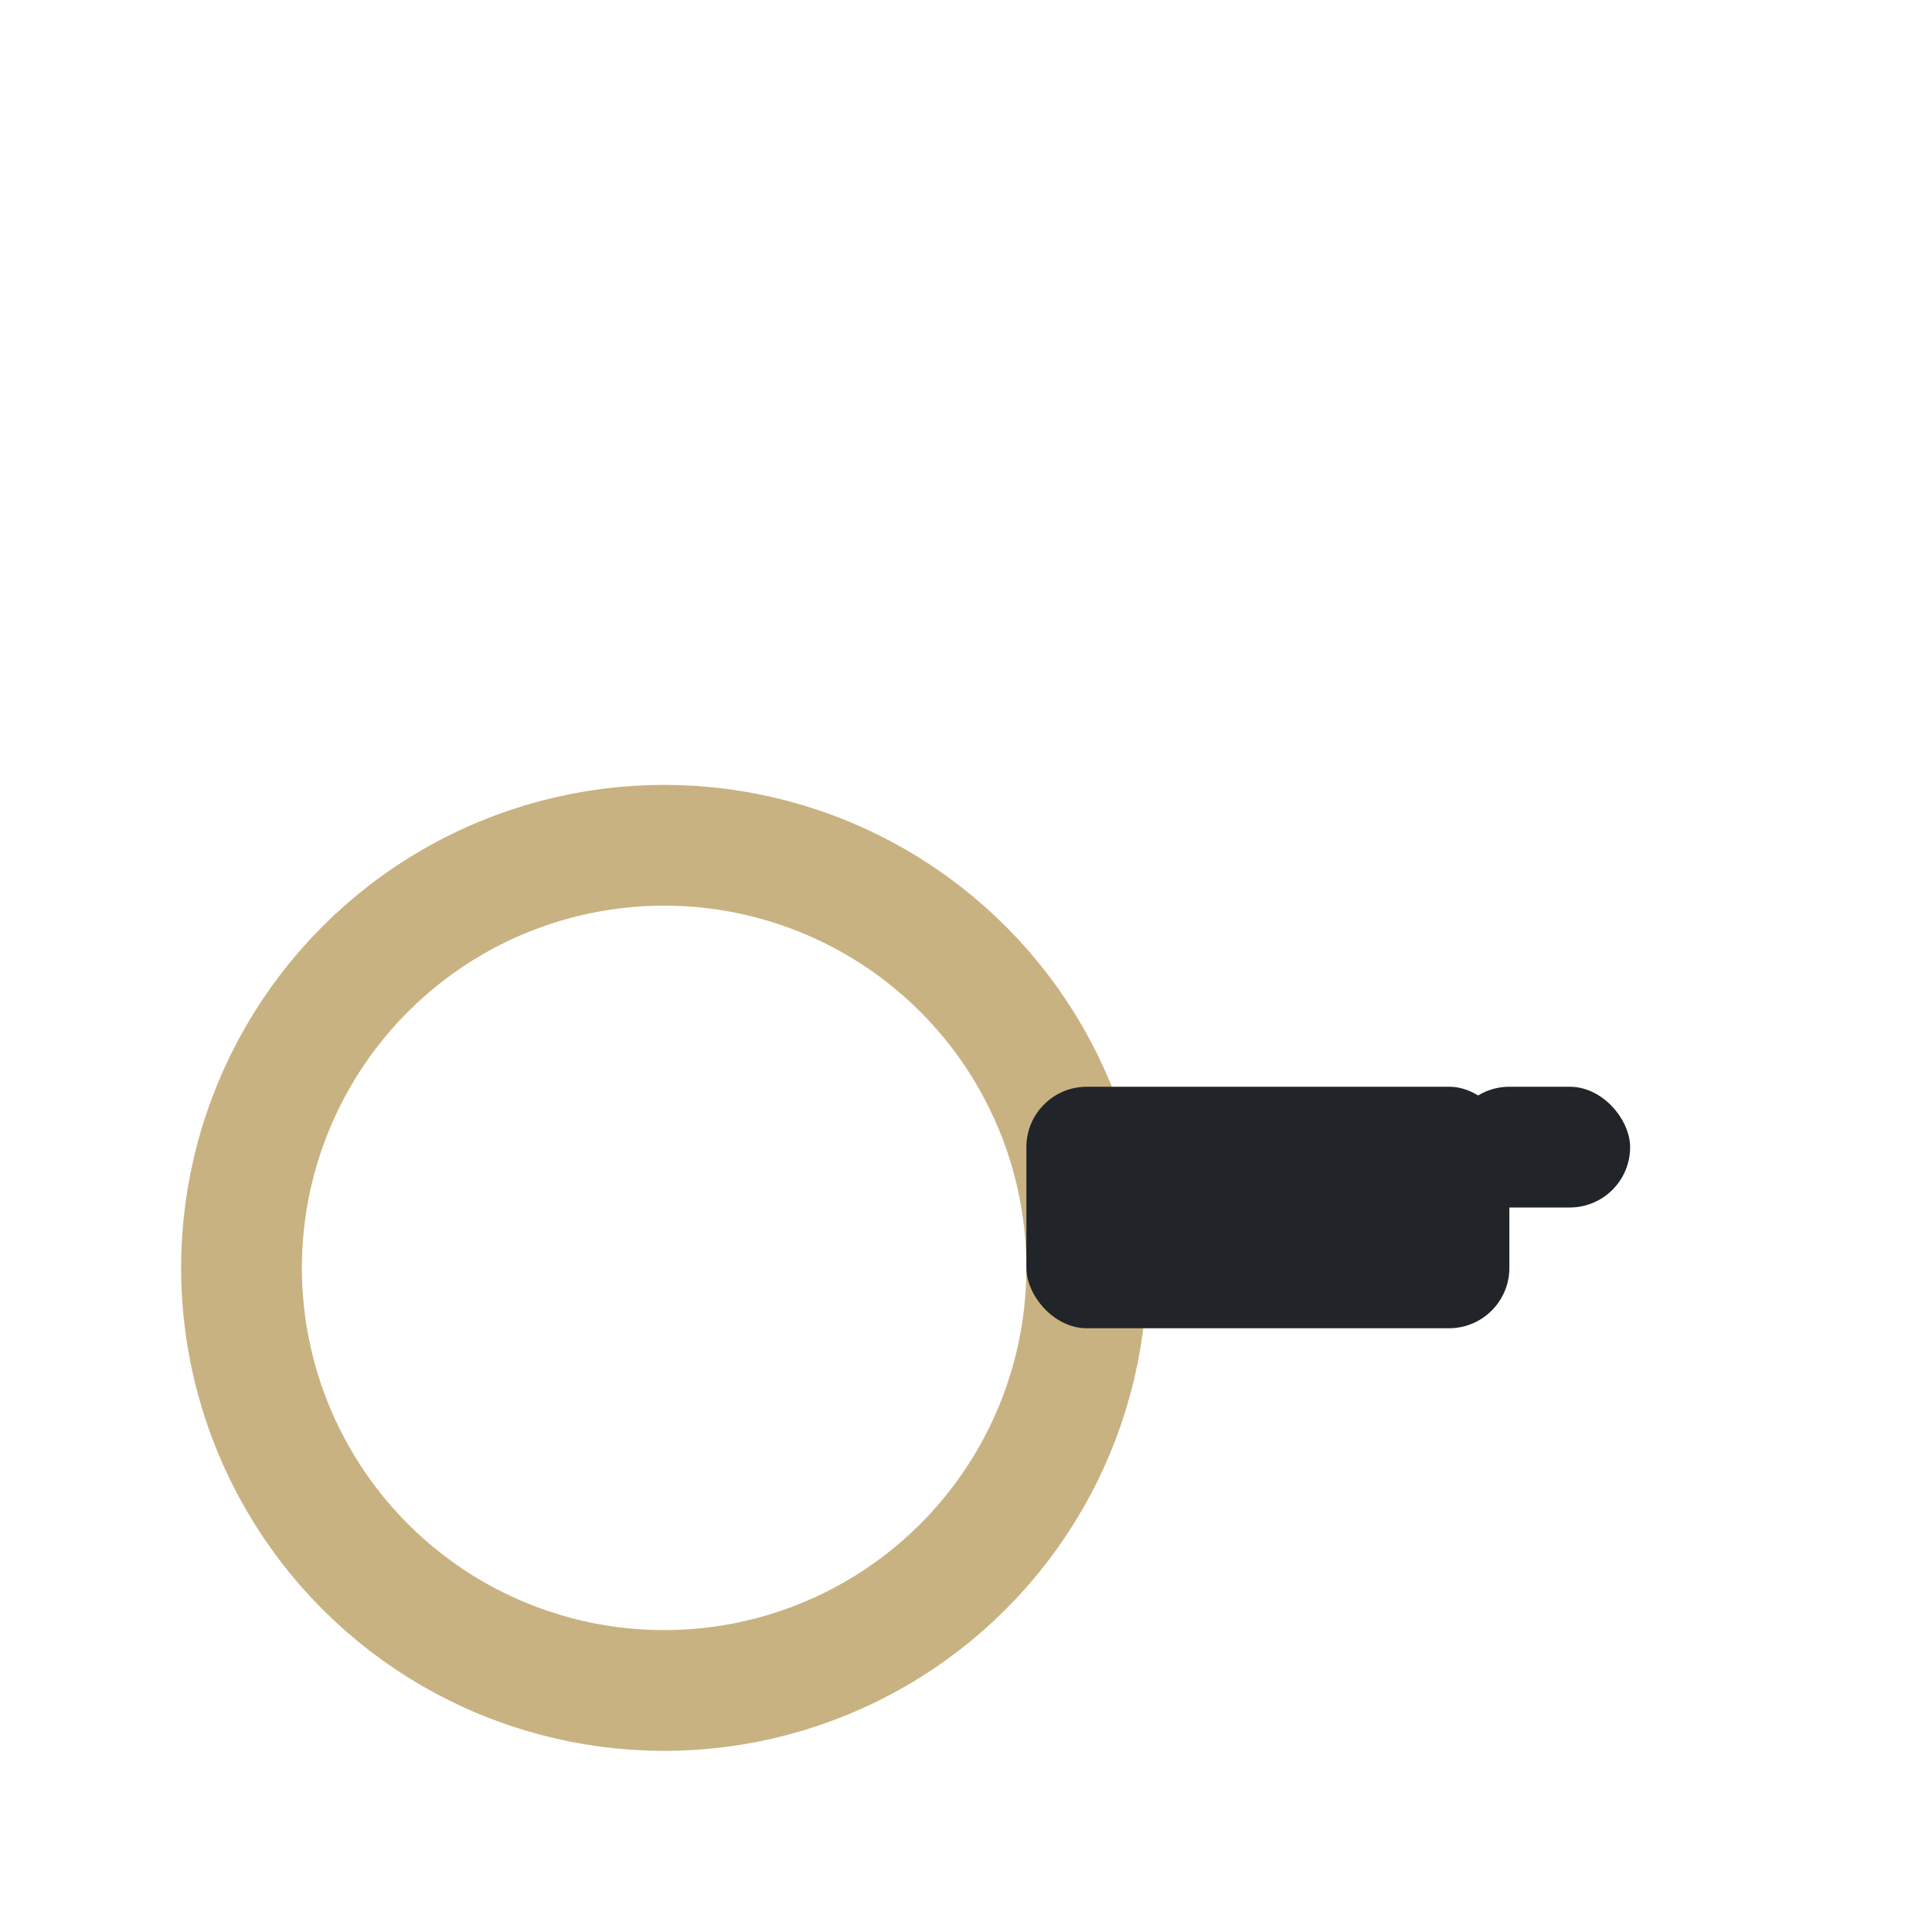 <?xml version="1.0" encoding="UTF-8"?>
<svg xmlns="http://www.w3.org/2000/svg" width="32" height="32" viewBox="0 0 32 32"><circle cx="11" cy="21" r="7" stroke="#C9B281" stroke-width="2" fill="none"/><rect x="17" y="18" width="8" height="4" rx="1" fill="#212529"/><rect x="24" y="18" width="3" height="2" rx="1" fill="#212529"/></svg>